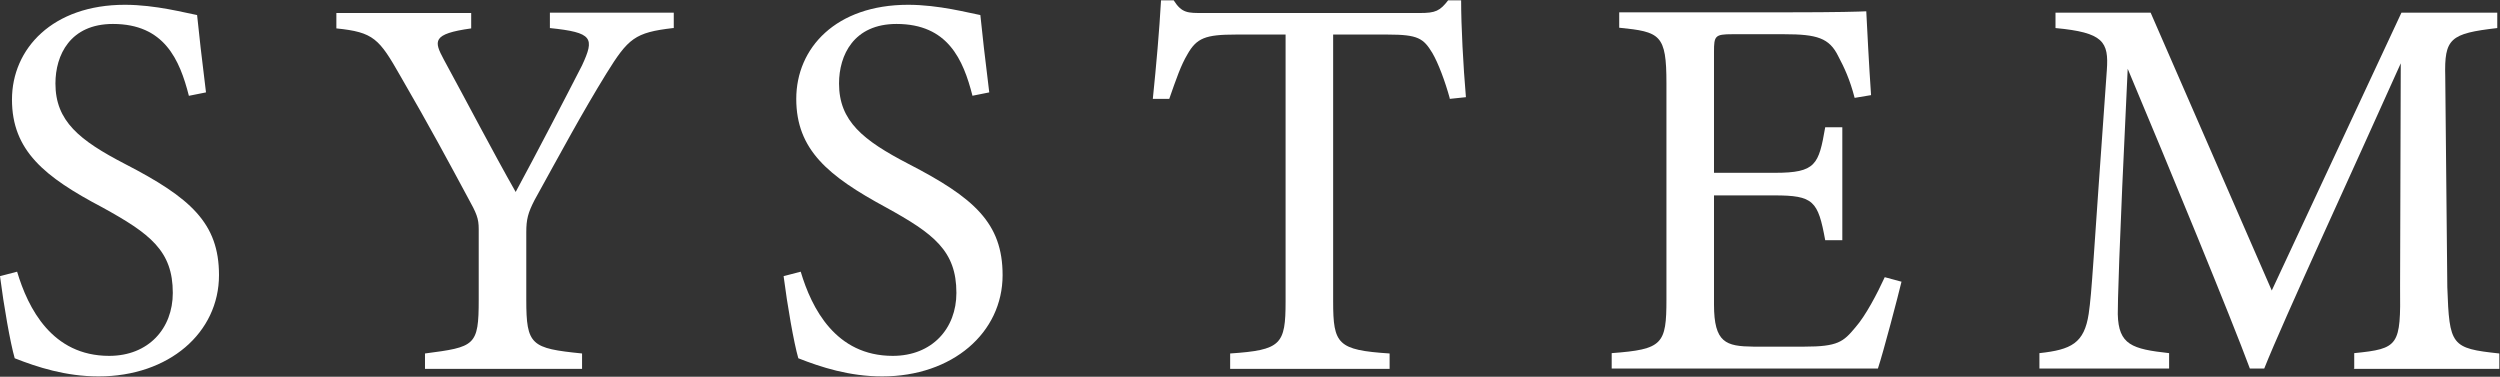 <?xml version="1.0" encoding="UTF-8"?>
<svg id="_レイヤー_2" data-name="レイヤー_2" xmlns="http://www.w3.org/2000/svg" viewBox="0 0 73.06 11.01">
  <rect x="0" y="0" width="73.06" height="11.01" fill="#333333" stroke="none"/>
  <defs>
    <style>
      .cls-1 {
        fill: #fff;
      }
    </style>
  </defs>
  <g id="_レイヤー_2-2" data-name="レイヤー_2">
    <g>
      <path class="cls-1" d="M5.52,2.8c-.27-1.06-.72-2.1-2.22-2.1-1.25,0-1.68.91-1.68,1.74,0,1.1.7,1.66,2.03,2.35,1.92.99,2.75,1.73,2.75,3.25,0,1.68-1.46,2.96-3.52,2.96-.96,0-1.79-.27-2.45-.53-.13-.45-.32-1.54-.43-2.4l.5-.13c.32,1.07,1.02,2.46,2.69,2.46,1.15,0,1.86-.8,1.86-1.84,0-1.23-.66-1.73-2.06-2.5C1.3,5.17.35,4.4.35,2.91S1.54.14,3.65.14c.9,0,1.78.24,2.11.3.06.58.13,1.22.26,2.26l-.5.1Z"/>
      <path class="cls-1" d="M19.67.82c-1.12.13-1.31.3-1.95,1.33-.72,1.17-1.31,2.27-2.1,3.7-.19.37-.24.56-.24.94v1.97c0,1.33.14,1.42,1.63,1.57v.45h-4.59v-.45c1.46-.19,1.57-.22,1.57-1.57v-2.06c0-.32-.06-.46-.32-.93-.56-1.04-1.1-2.05-1.97-3.55-.62-1.09-.78-1.28-1.87-1.39v-.45h3.94v.45c-1.15.16-1.09.37-.8.91.67,1.23,1.42,2.67,2.1,3.87.58-1.07,1.49-2.82,1.94-3.7.37-.8.32-.96-.94-1.09v-.45h3.62v.45Z"/>
      <path class="cls-1" d="M28.42,2.8c-.27-1.06-.72-2.1-2.22-2.1-1.25,0-1.68.91-1.68,1.74,0,1.1.7,1.66,2.03,2.35,1.92.99,2.75,1.73,2.75,3.25,0,1.68-1.46,2.96-3.52,2.96-.96,0-1.79-.27-2.45-.53-.13-.45-.32-1.54-.43-2.4l.5-.13c.32,1.07,1.02,2.46,2.69,2.46,1.15,0,1.86-.8,1.86-1.84,0-1.23-.66-1.73-2.06-2.5-1.68-.91-2.62-1.68-2.62-3.17S24.43.14,26.54.14c.9,0,1.78.24,2.11.3.06.58.13,1.22.26,2.26l-.5.1Z"/>
      <path class="cls-1" d="M42.37,2.88c-.14-.51-.34-1.04-.51-1.33-.26-.43-.42-.54-1.3-.54h-1.6v7.8c0,1.25.13,1.42,1.65,1.52v.45h-4.66v-.45c1.49-.1,1.62-.26,1.62-1.52V1.01h-1.46c-.88,0-1.14.1-1.41.58-.19.32-.32.7-.53,1.3h-.48c.1-.98.19-1.98.24-2.88h.37c.24.38.42.37.86.37h6.34c.45,0,.58-.06.82-.37h.38c0,.75.06,1.9.14,2.83l-.48.05Z"/>
      <path class="cls-1" d="M55.57,8.23c-.1.42-.53,2.06-.69,2.54h-7.78v-.45c1.49-.11,1.6-.26,1.6-1.57V2.43c0-1.42-.18-1.5-1.38-1.62v-.45h4.9c1.5,0,2.13-.02,2.32-.03.02.4.08,1.6.14,2.45l-.48.08c-.14-.54-.3-.88-.48-1.22-.26-.53-.62-.64-1.58-.64h-1.52c-.5,0-.53.05-.53.51v3.54h1.78c1.2,0,1.28-.24,1.47-1.33h.5v3.3h-.5c-.21-1.15-.34-1.31-1.49-1.31h-1.76v3.19c0,1.12.35,1.22,1.15,1.23h1.49c.98,0,1.14-.14,1.49-.56.3-.34.64-.99.86-1.47l.48.13Z"/>
      <path class="cls-1" d="M68.8,10.77v-.45c1.31-.13,1.36-.22,1.34-1.94l.02-6.53c-1.31,2.93-3.43,7.51-3.99,8.92h-.42c-.54-1.46-2.35-5.86-3.57-8.76-.27,5.6-.29,6.87-.29,7.17.02.9.42,1.02,1.5,1.14v.45h-3.79v-.45c.93-.1,1.31-.29,1.44-1.15.1-.7.11-1.28.53-7.12.06-.83-.1-1.1-1.5-1.23v-.45h2.78l3.54,8.12,3.79-8.12h2.8v.45c-1.38.16-1.55.3-1.52,1.42l.06,6.15c.06,1.71.11,1.79,1.52,1.94v.45h-4.26Z"/>
    </g>
  </g>
</svg>